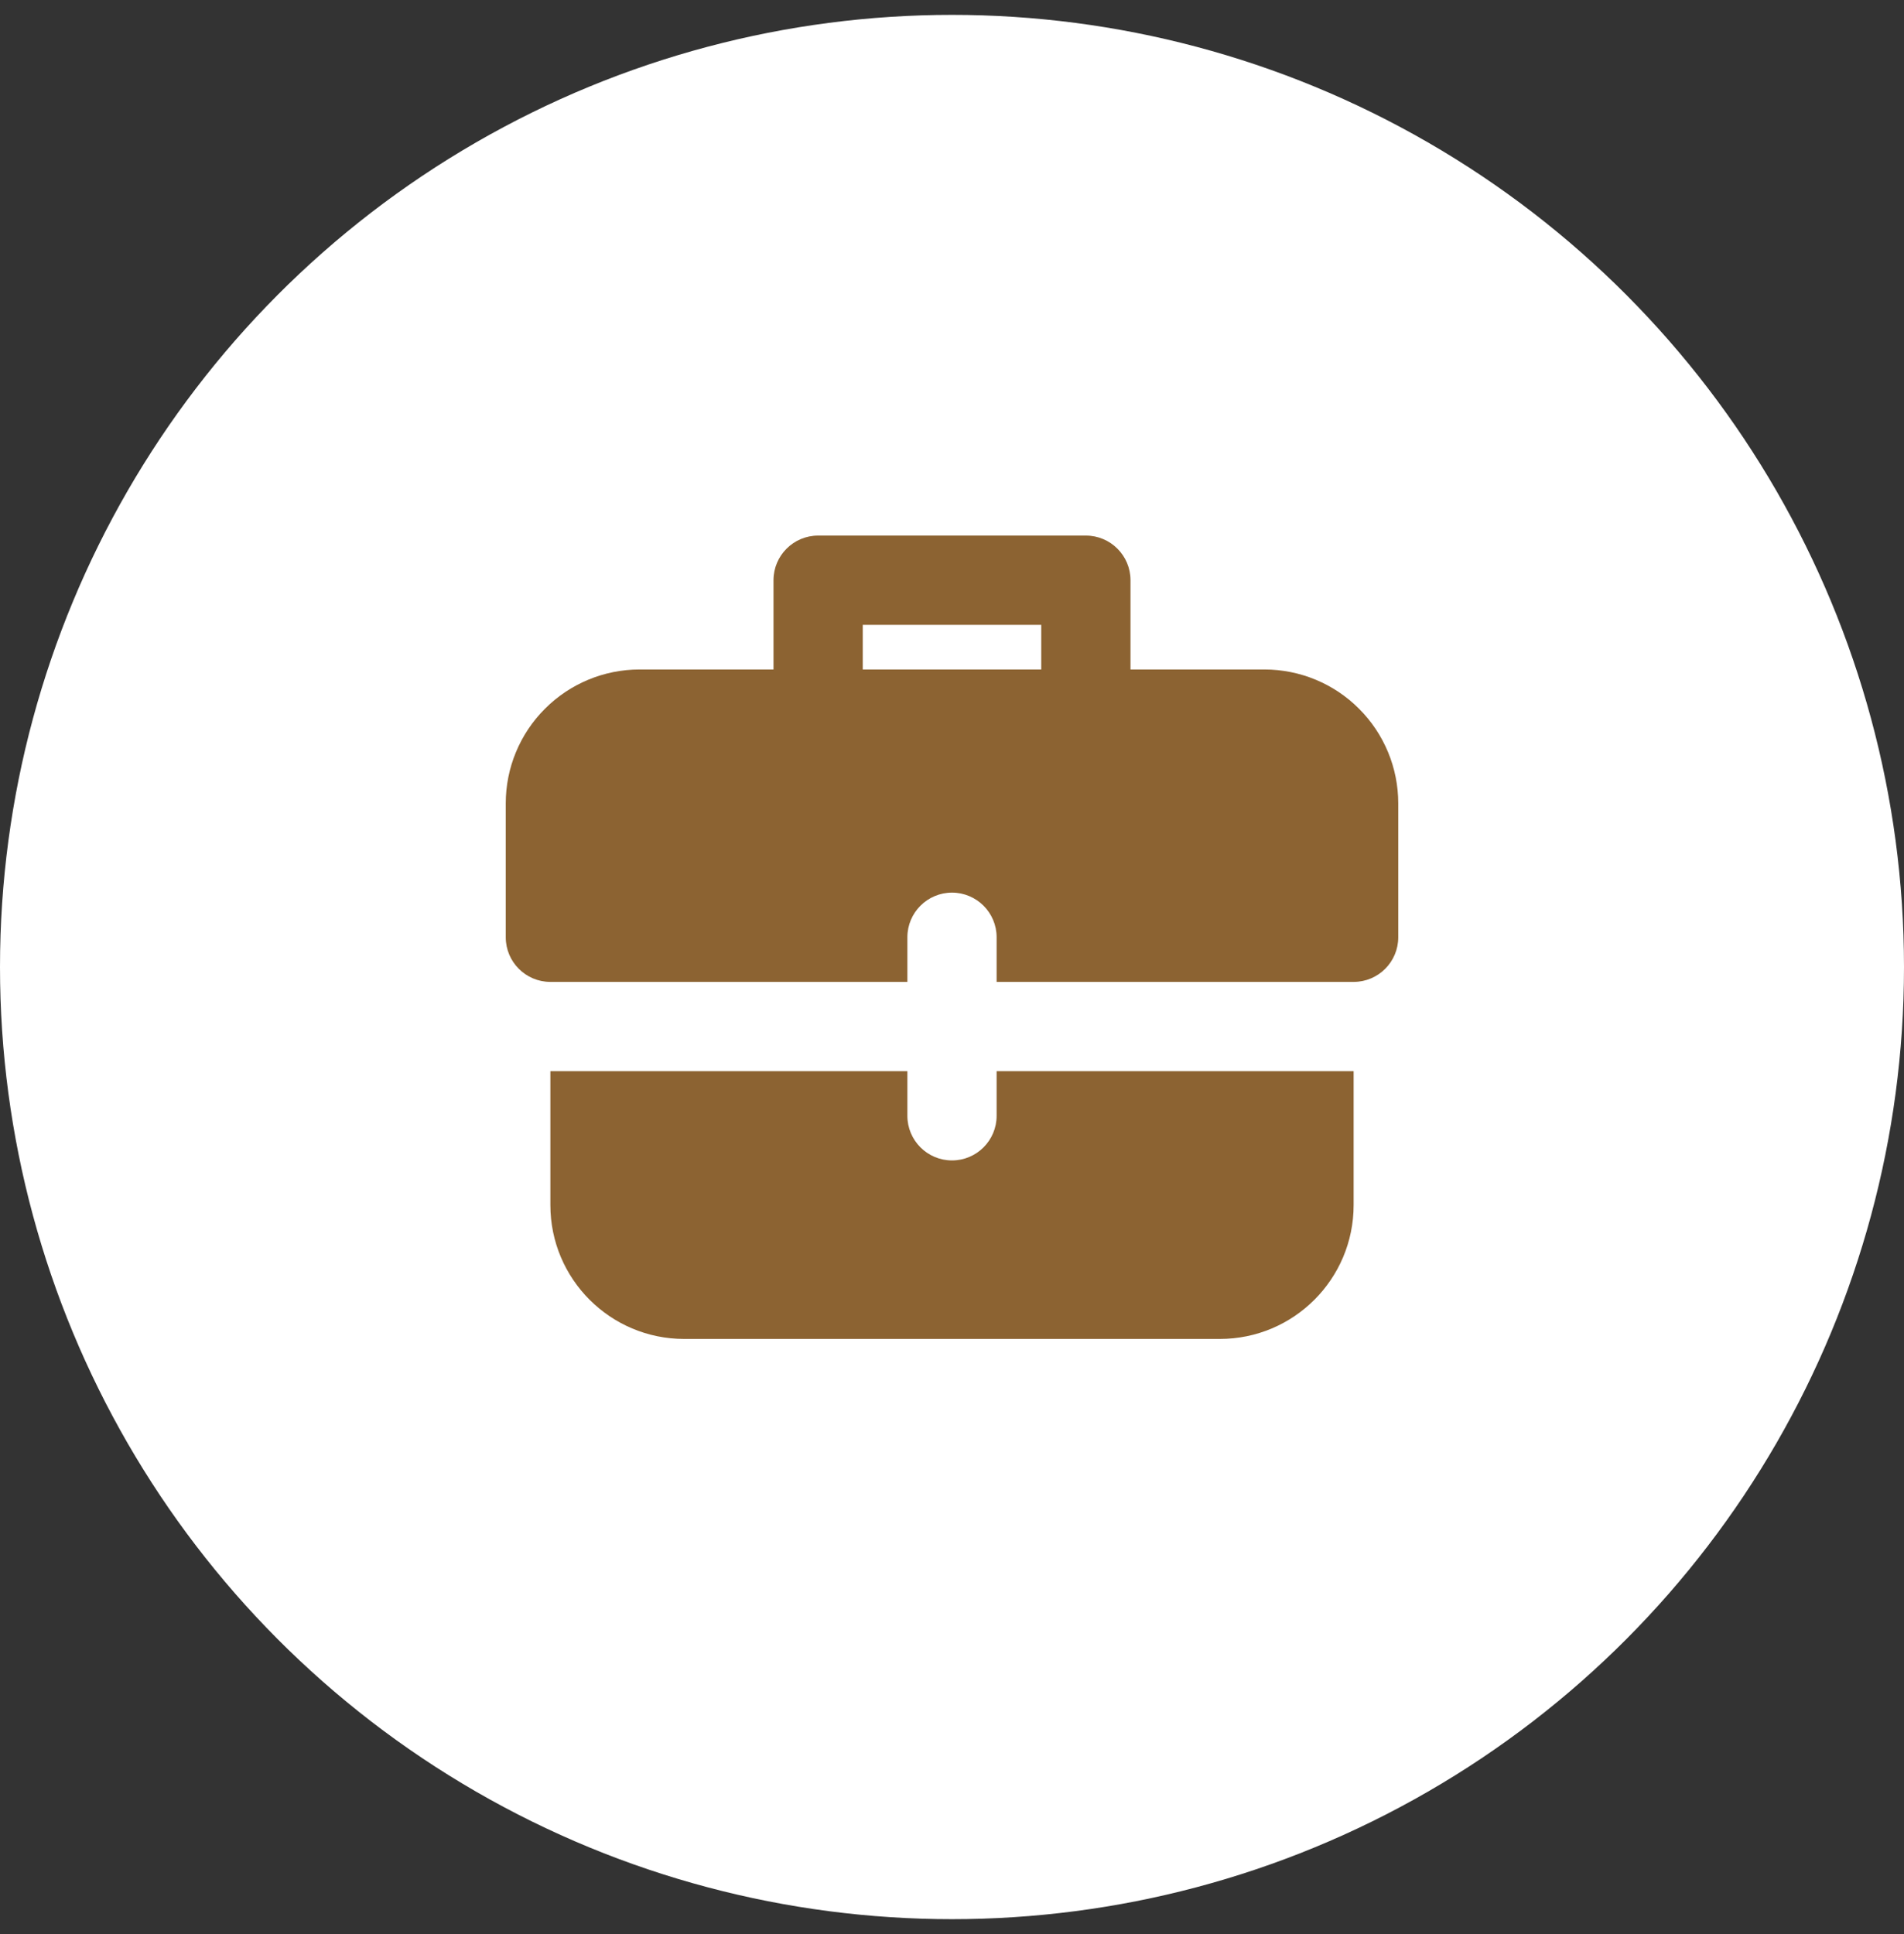 <svg width="64" height="65" viewBox="0 0 64 65" fill="none" xmlns="http://www.w3.org/2000/svg">
<rect x="0" y="0" width="64" height="65" fill="#333333" stroke="none"/>
<circle cx="32" cy="32.5" r="32" fill="white"/>
<path fill-rule="evenodd" clip-rule="evenodd" d="M18.5 36H30.5V37.5C30.5 38.328 31.172 39 32 39C32.828 39 33.5 38.328 33.5 37.5V36H45.5V40.5C45.5 42.986 43.486 45 41 45C36.389 45 27.611 45 23 45C20.515 45 18.5 42.986 18.5 40.5V36ZM26 22.5V19.5C26 18.672 26.672 18 27.5 18H36.5C37.328 18 38 18.672 38 19.5V22.5H42.5C43.694 22.5 44.839 22.974 45.681 23.819C46.526 24.662 47 25.806 47 27V31.5C47 32.328 46.328 33 45.5 33C41.983 33 33.5 33 33.5 33V31.5C33.5 30.672 32.828 30 32 30C31.172 30 30.5 30.672 30.5 31.5V33H18.5C17.672 33 17 32.328 17 31.5C17 29.723 17 27 17 27C17 25.806 17.474 24.662 18.319 23.819C19.162 22.974 20.306 22.5 21.5 22.5H26ZM29 21V22.5H35V21H29Z" fill="#8C6332"/>
</svg>
